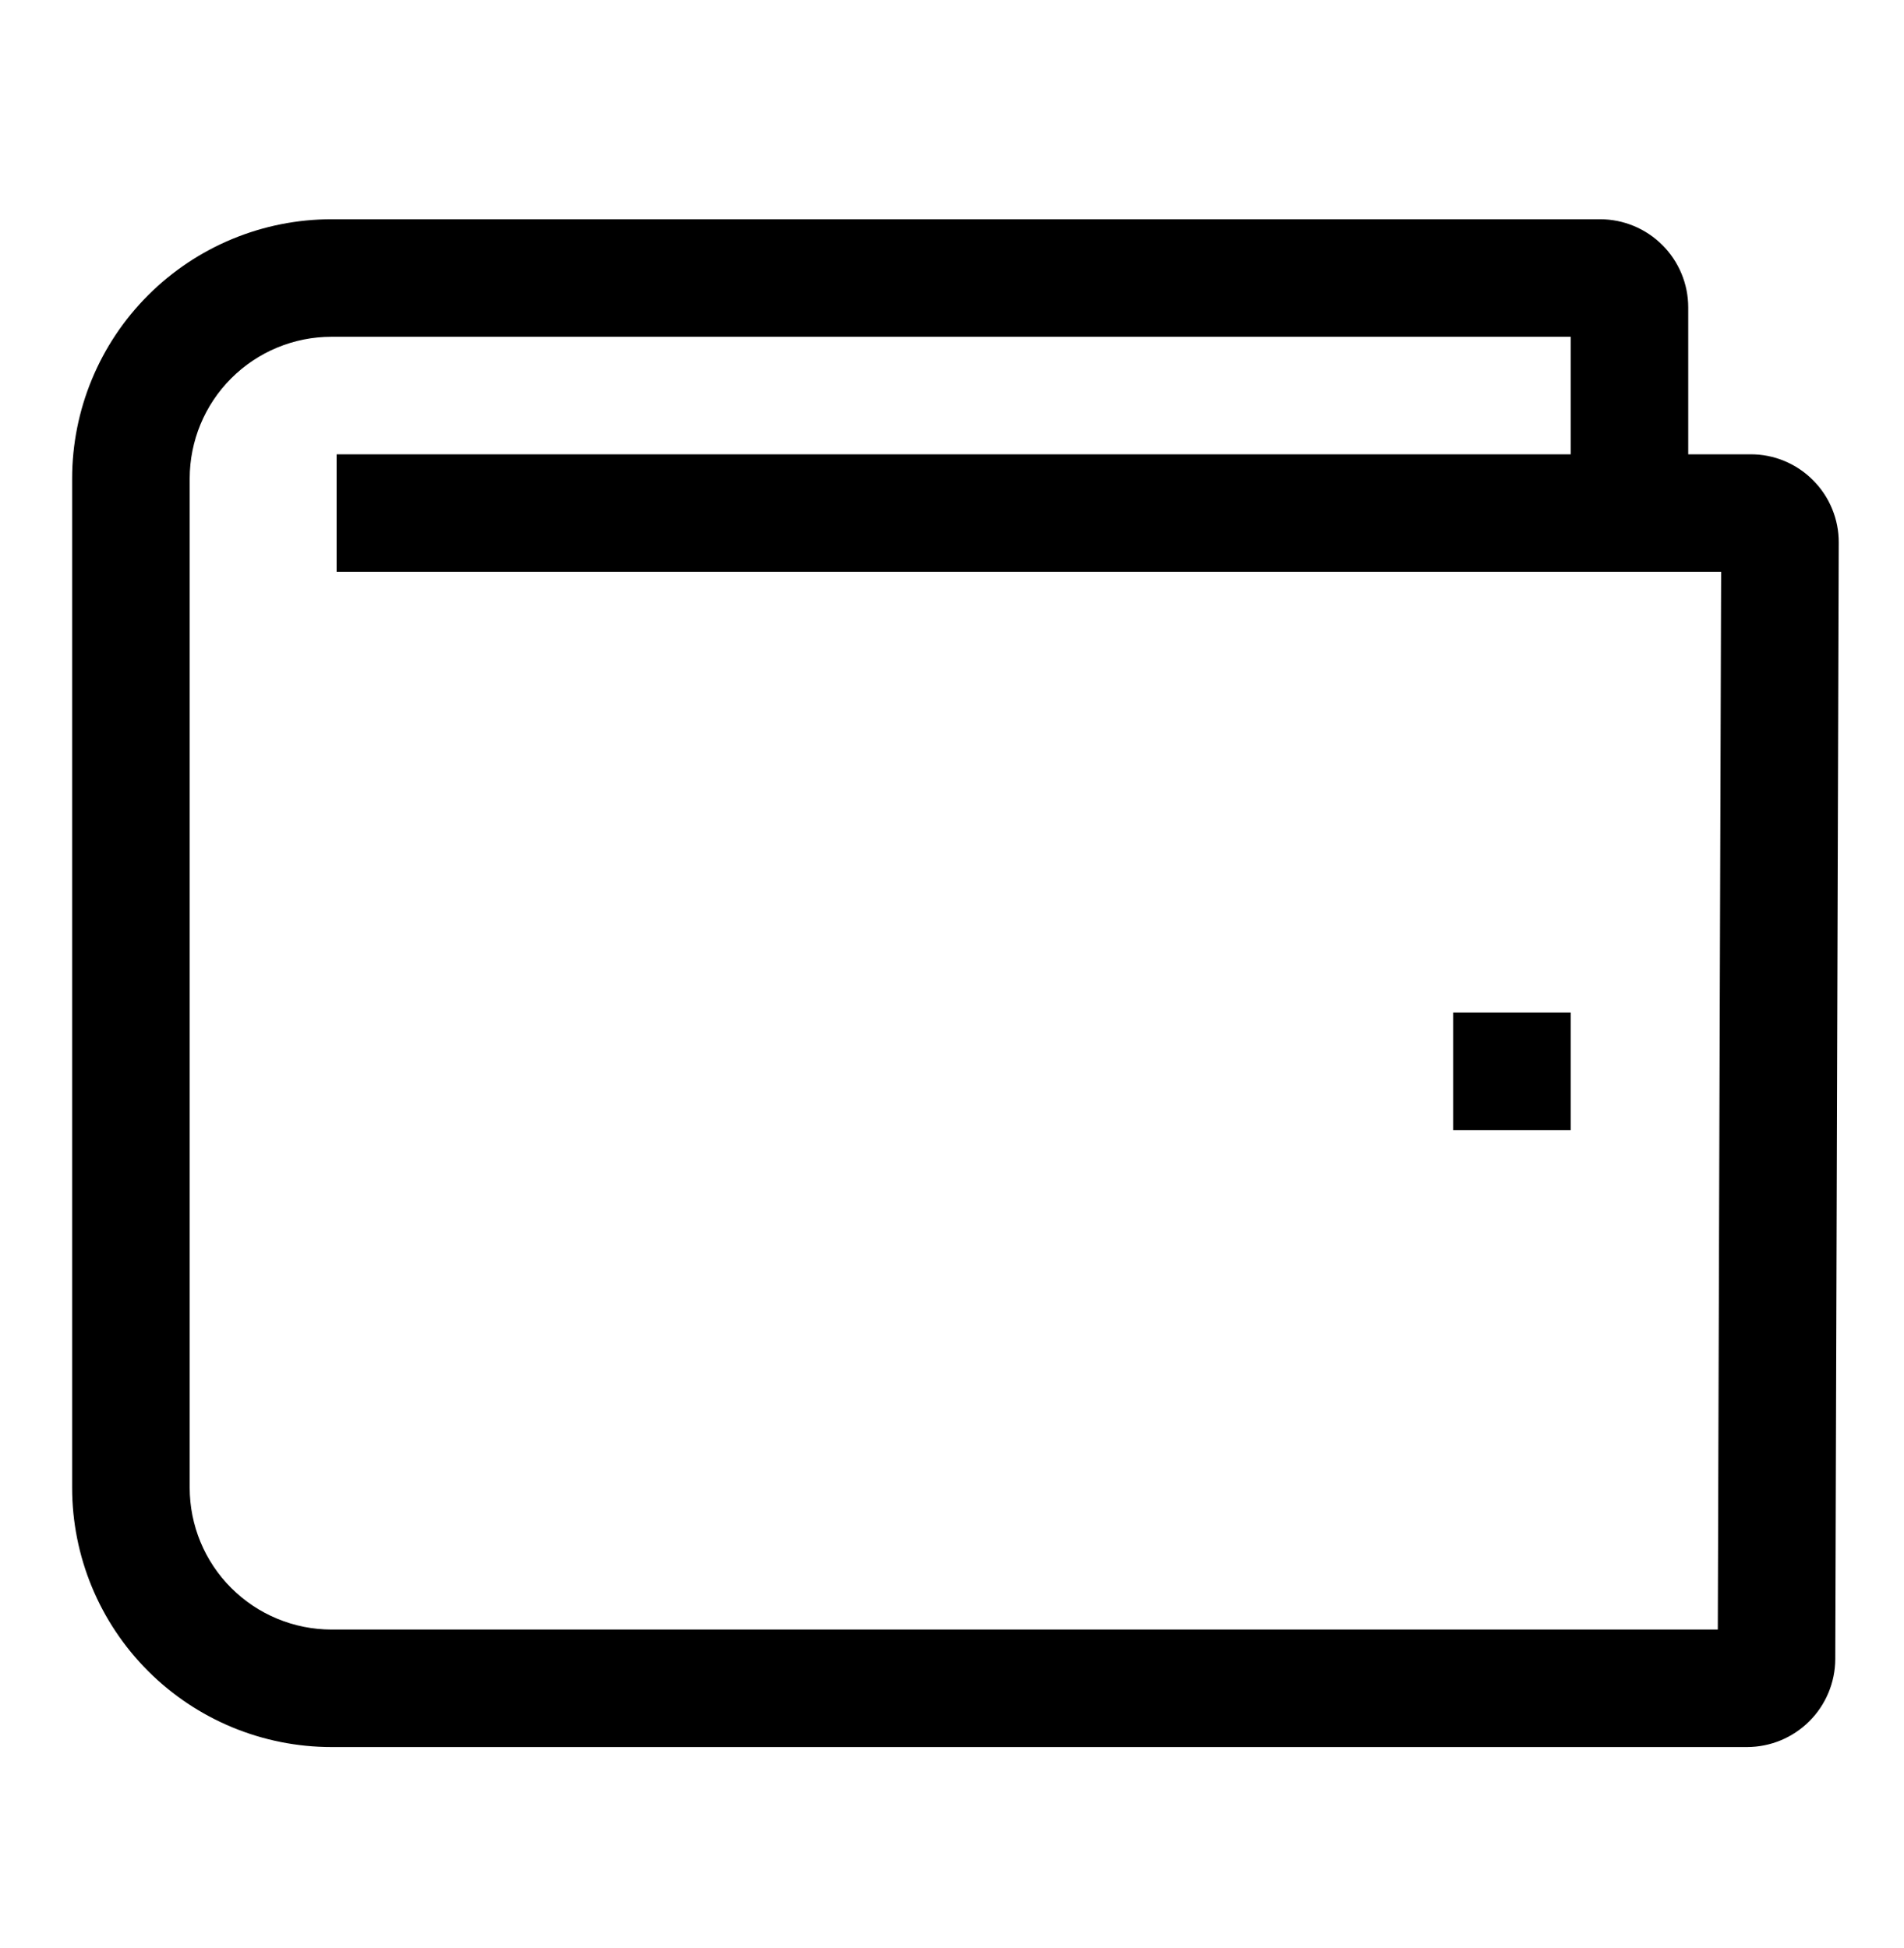 <svg width="43" height="44" viewBox="0 0 43 44" xmlns="http://www.w3.org/2000/svg">
<path d="M40.945 10.846C40.761 10.66 40.541 10.512 40.299 10.412C40.057 10.311 39.797 10.26 39.535 10.261H38.127V6.943C38.127 6.415 37.917 5.909 37.544 5.536C37.17 5.162 36.664 4.952 36.137 4.952H7.488C5.934 4.952 4.444 5.569 3.345 6.668C2.246 7.766 1.629 9.257 1.629 10.81V33.601C1.629 35.154 2.246 36.645 3.345 37.743C4.444 38.842 5.934 39.459 7.488 39.459H39.457C39.983 39.458 40.488 39.249 40.861 38.877C41.234 38.506 41.445 38.001 41.448 37.475L41.526 12.258C41.528 11.996 41.477 11.736 41.377 11.494C41.278 11.252 41.131 11.031 40.945 10.846ZM38.795 36.805H7.488C6.638 36.805 5.823 36.467 5.222 35.866C4.621 35.266 4.284 34.45 4.284 33.601V10.81C4.284 9.961 4.621 9.146 5.222 8.545C5.823 7.944 6.638 7.606 7.488 7.606H35.473V10.261H7.602V12.915H38.87L38.795 36.805Z"/>
<path d="M32.819 22.869H35.473V25.524H32.819V22.869Z"/>
</svg>
